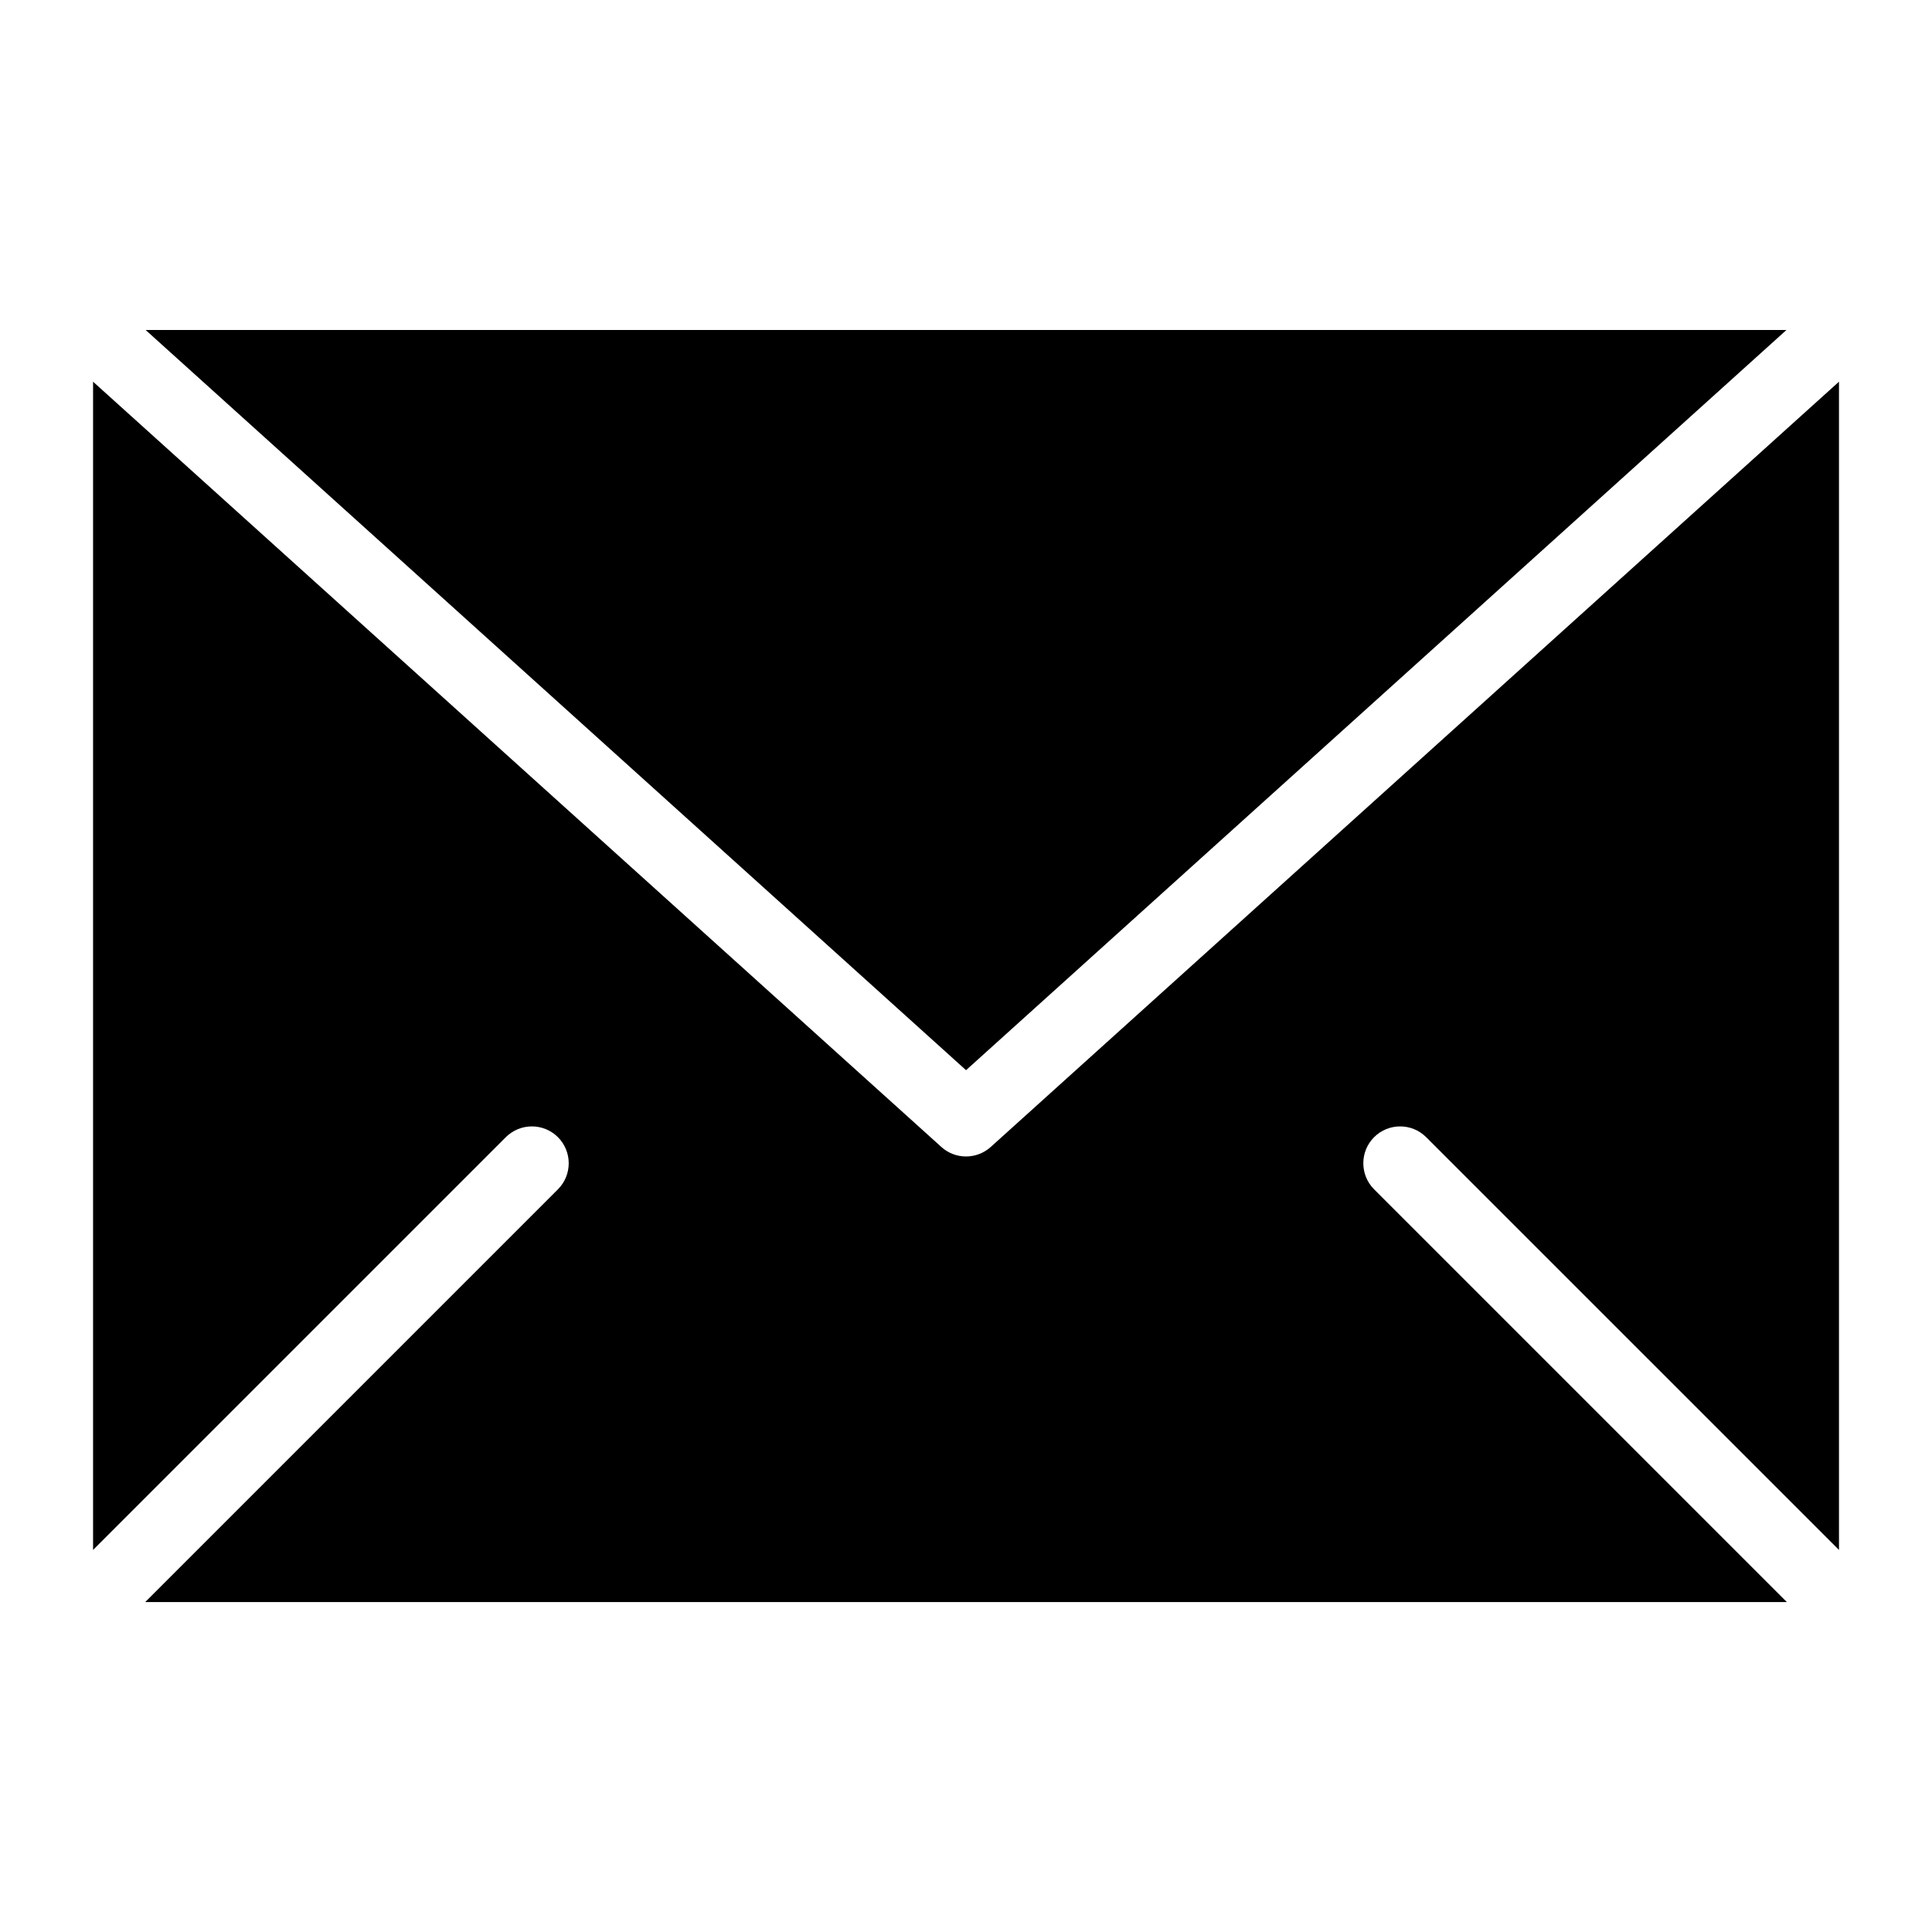 <?xml version="1.0" encoding="UTF-8"?>
<!-- Uploaded to: SVG Repo, www.svgrepo.com, Generator: SVG Repo Mixer Tools -->
<svg fill="#000000" width="800px" height="800px" version="1.1" viewBox="144 144 512 512" xmlns="http://www.w3.org/2000/svg">
 <path d="m182.59 231.45h434.84l-217.42 196.16zm448.76 13.707v309.59l-109.4-109.38c-3.809-3.809-9.992-3.809-13.801 0-3.809 3.809-3.809 9.992 0 13.816l109.38 109.38h-435.05l109.38-109.38c3.809-3.809 3.809-9.992 0-13.816-3.809-3.809-9.992-3.809-13.816 0l-109.38 109.38v-309.59l224.77 202.77c3.656 3.356 9.324 3.43 13.105 0.047l224.81-202.82z" fill-rule="evenodd"/>
</svg>